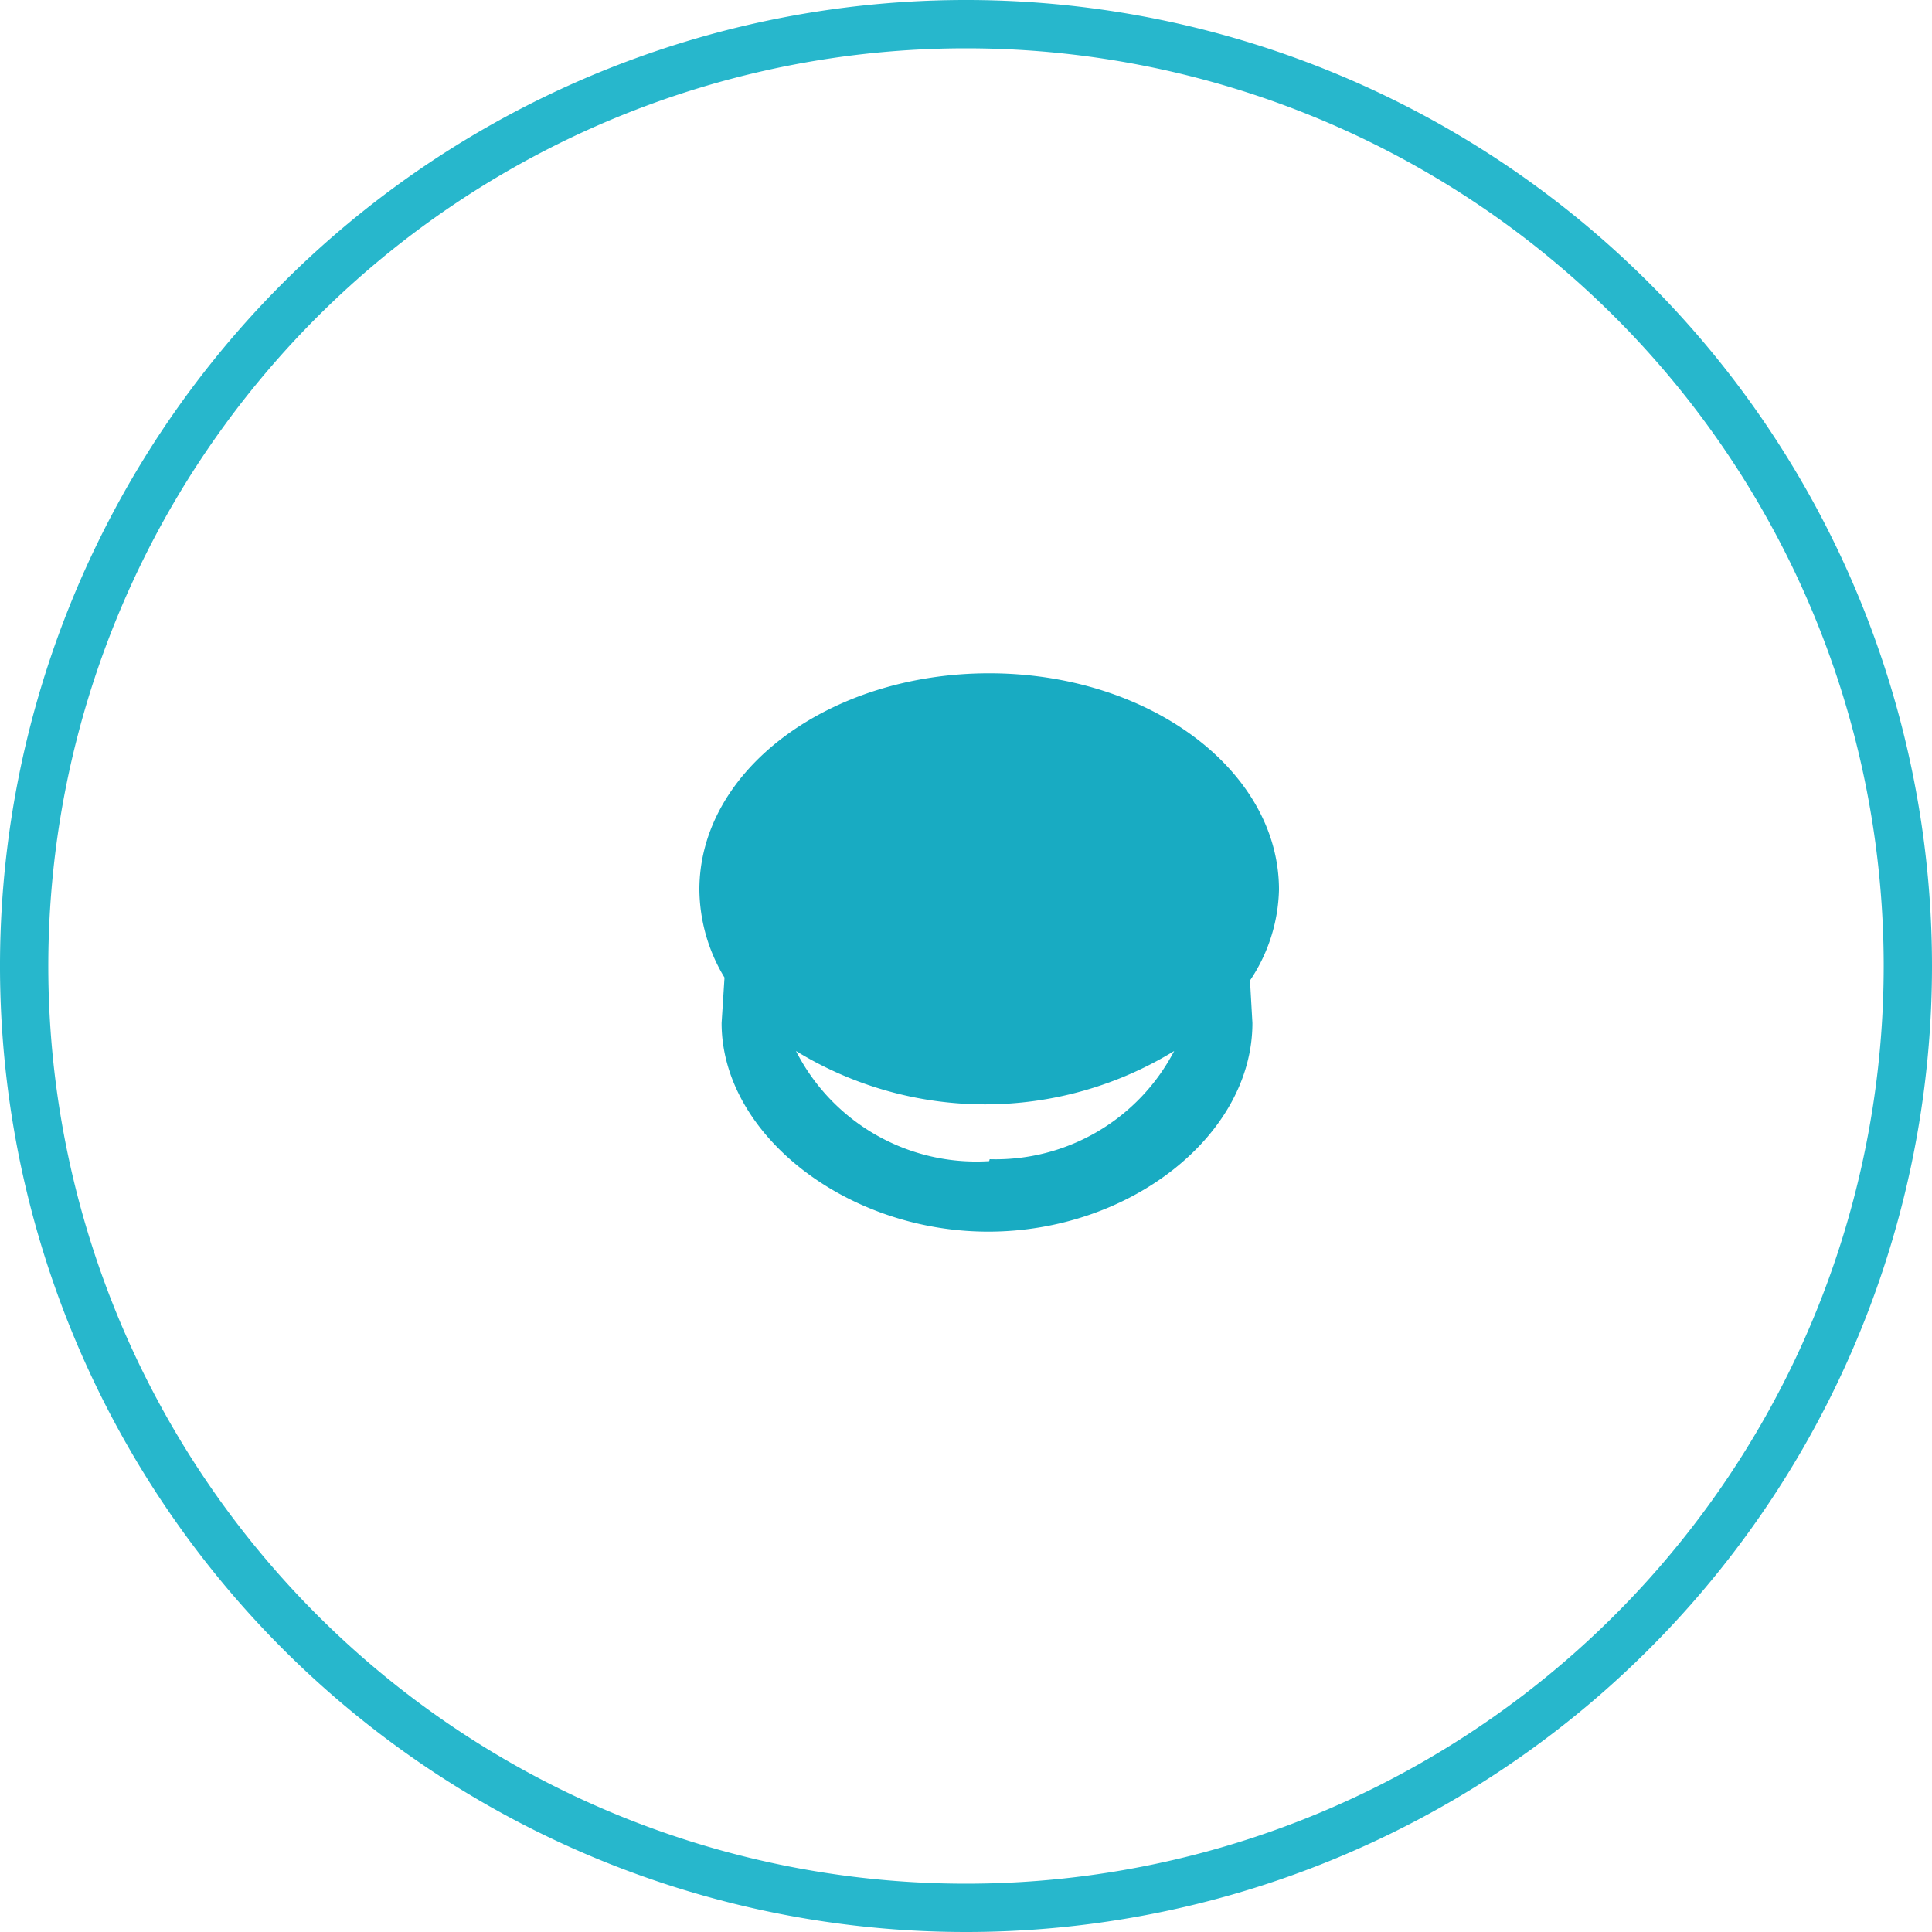 <?xml version="1.0" encoding="UTF-8"?> <svg xmlns="http://www.w3.org/2000/svg" id="Warstwa_1" data-name="Warstwa 1" viewBox="0 0 40 40"><defs><style>.cls-1{fill:none;}.cls-2{fill:#27b7cc;}.cls-3{fill:#18abc2;}</style></defs><g id="Ellipse_103" data-name="Ellipse 103"><circle class="cls-1" cx="20" cy="20" r="20"></circle><path class="cls-2" d="M20,40A20,20,0,1,1,40,20,20,20,0,0,1,20,40ZM20,1A19,19,0,1,0,39,20,19,19,0,0,0,20,1Z"></path></g><g id="icon_10" data-name="icon 10"><path id="Path_52" data-name="Path 52" class="cls-3" d="M26.48,18.42c0-2.47-2.69-4.48-6-4.48s-6,2-6,4.48A3.57,3.57,0,0,0,15,20.24l-.06.94c0,2.3,2.58,4.32,5.52,4.32s5.47-2,5.47-4.32l-.05-.88A3.5,3.5,0,0,0,26.48,18.42Zm-6,5.62a4.19,4.19,0,0,1-4-2.28,7.49,7.49,0,0,0,7.83,0A4.17,4.17,0,0,1,20.49,24Z"></path></g></svg> 